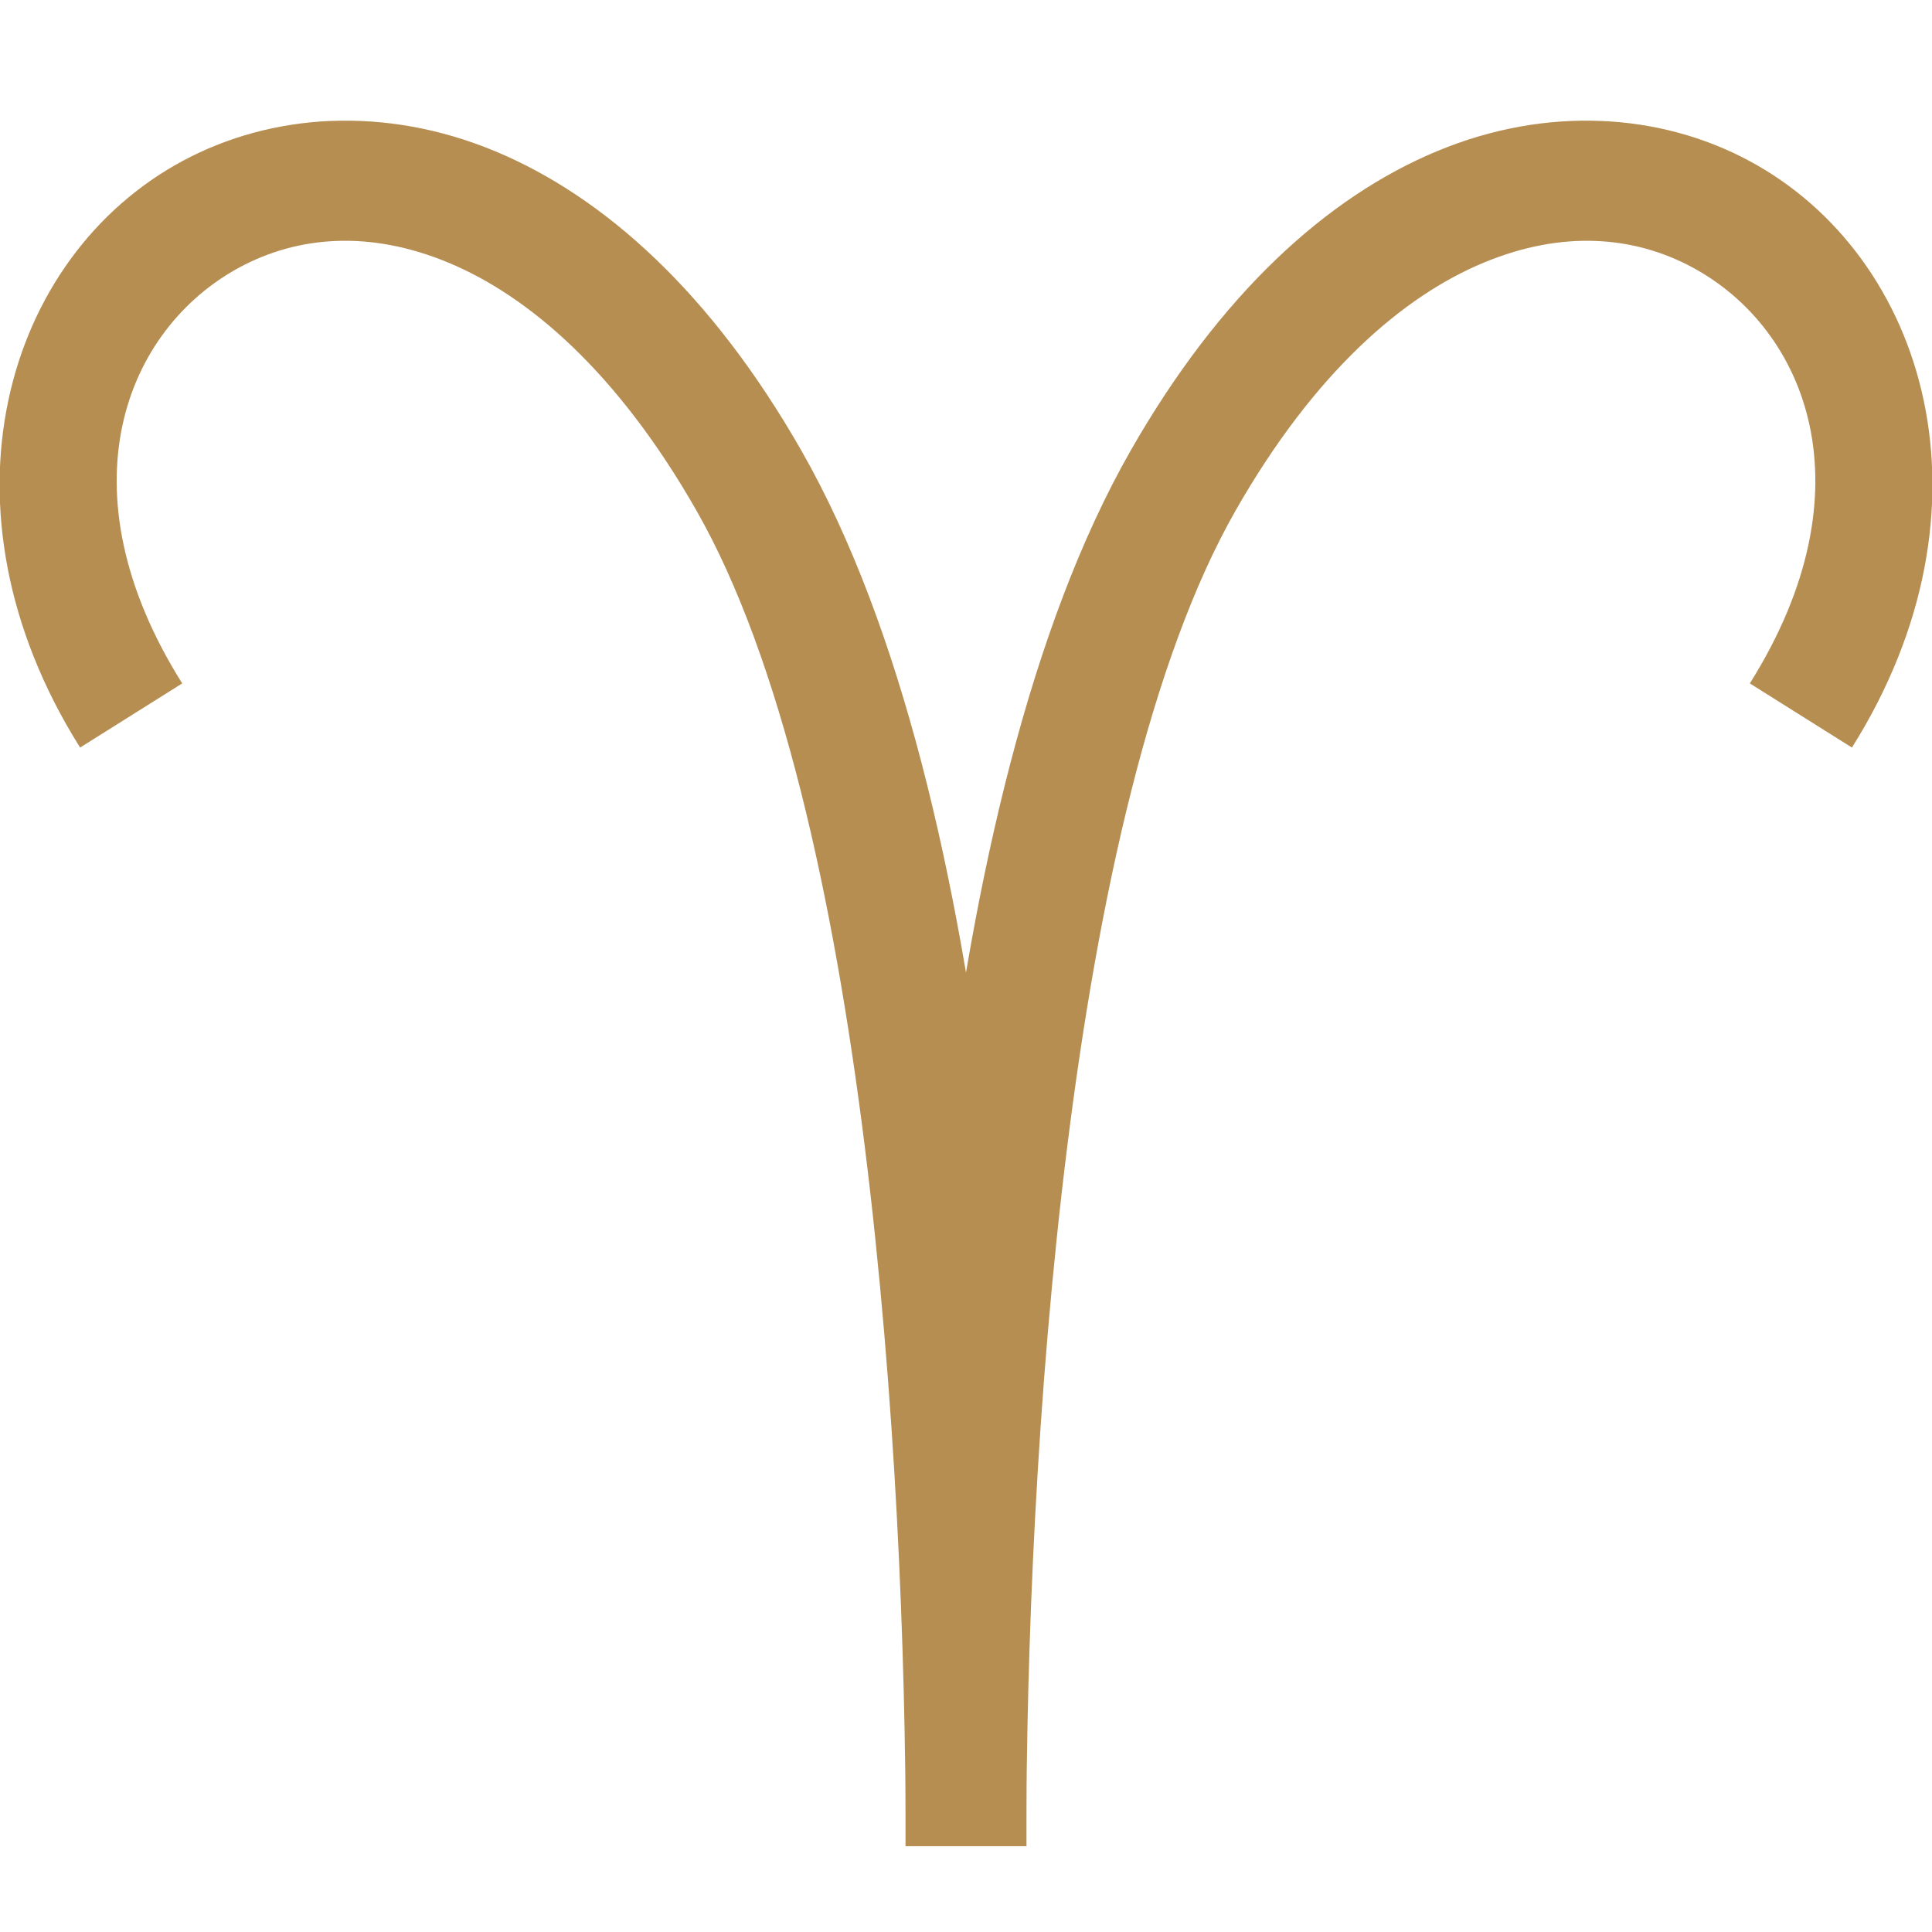 <svg width="48" height="48" viewBox="0 0 48 48" fill="none" xmlns="http://www.w3.org/2000/svg">
<g clip-path="url(#clip0_44_585)">
<path fill-rule="evenodd" clip-rule="evenodd" d="M8.224 3.004C6.905 3.058 5.65 3.402 4.544 3.995C0.12 6.368 -1.744 12.631 1.99 18.573L4.527 16.979C1.496 12.157 3.118 8.163 5.962 6.637C7.385 5.875 9.16 5.702 11.142 6.526C13.124 7.351 15.329 9.226 17.3 12.679C21.519 20.068 22.503 36.346 22.503 45.866H25.503C25.503 36.182 24.912 19.956 19.908 11.191C17.69 7.307 15.034 4.893 12.296 3.755C10.928 3.186 9.543 2.952 8.224 3.005V3.004Z" fill="#B78E52"/>
<path fill-rule="evenodd" clip-rule="evenodd" d="M39.777 3.005C38.457 2.951 37.073 3.185 35.705 3.755C32.967 4.893 30.311 7.307 28.093 11.191C23.088 19.956 22.497 36.182 22.497 45.866H25.497C25.497 36.346 26.482 20.068 30.701 12.679C32.672 9.226 34.877 7.351 36.859 6.527C38.841 5.702 40.616 5.875 42.038 6.638C44.883 8.163 46.504 12.157 43.474 16.979L46.011 18.573C49.745 12.631 47.881 6.368 43.456 3.995C42.35 3.402 41.096 3.058 39.777 3.005V3.005Z" fill="#B78E52"/>
</g>
<defs>
<clipPath id="clip0_44_585">
<rect width="48" height="48" fill="white"/>
</clipPath>
</defs>
</svg>
